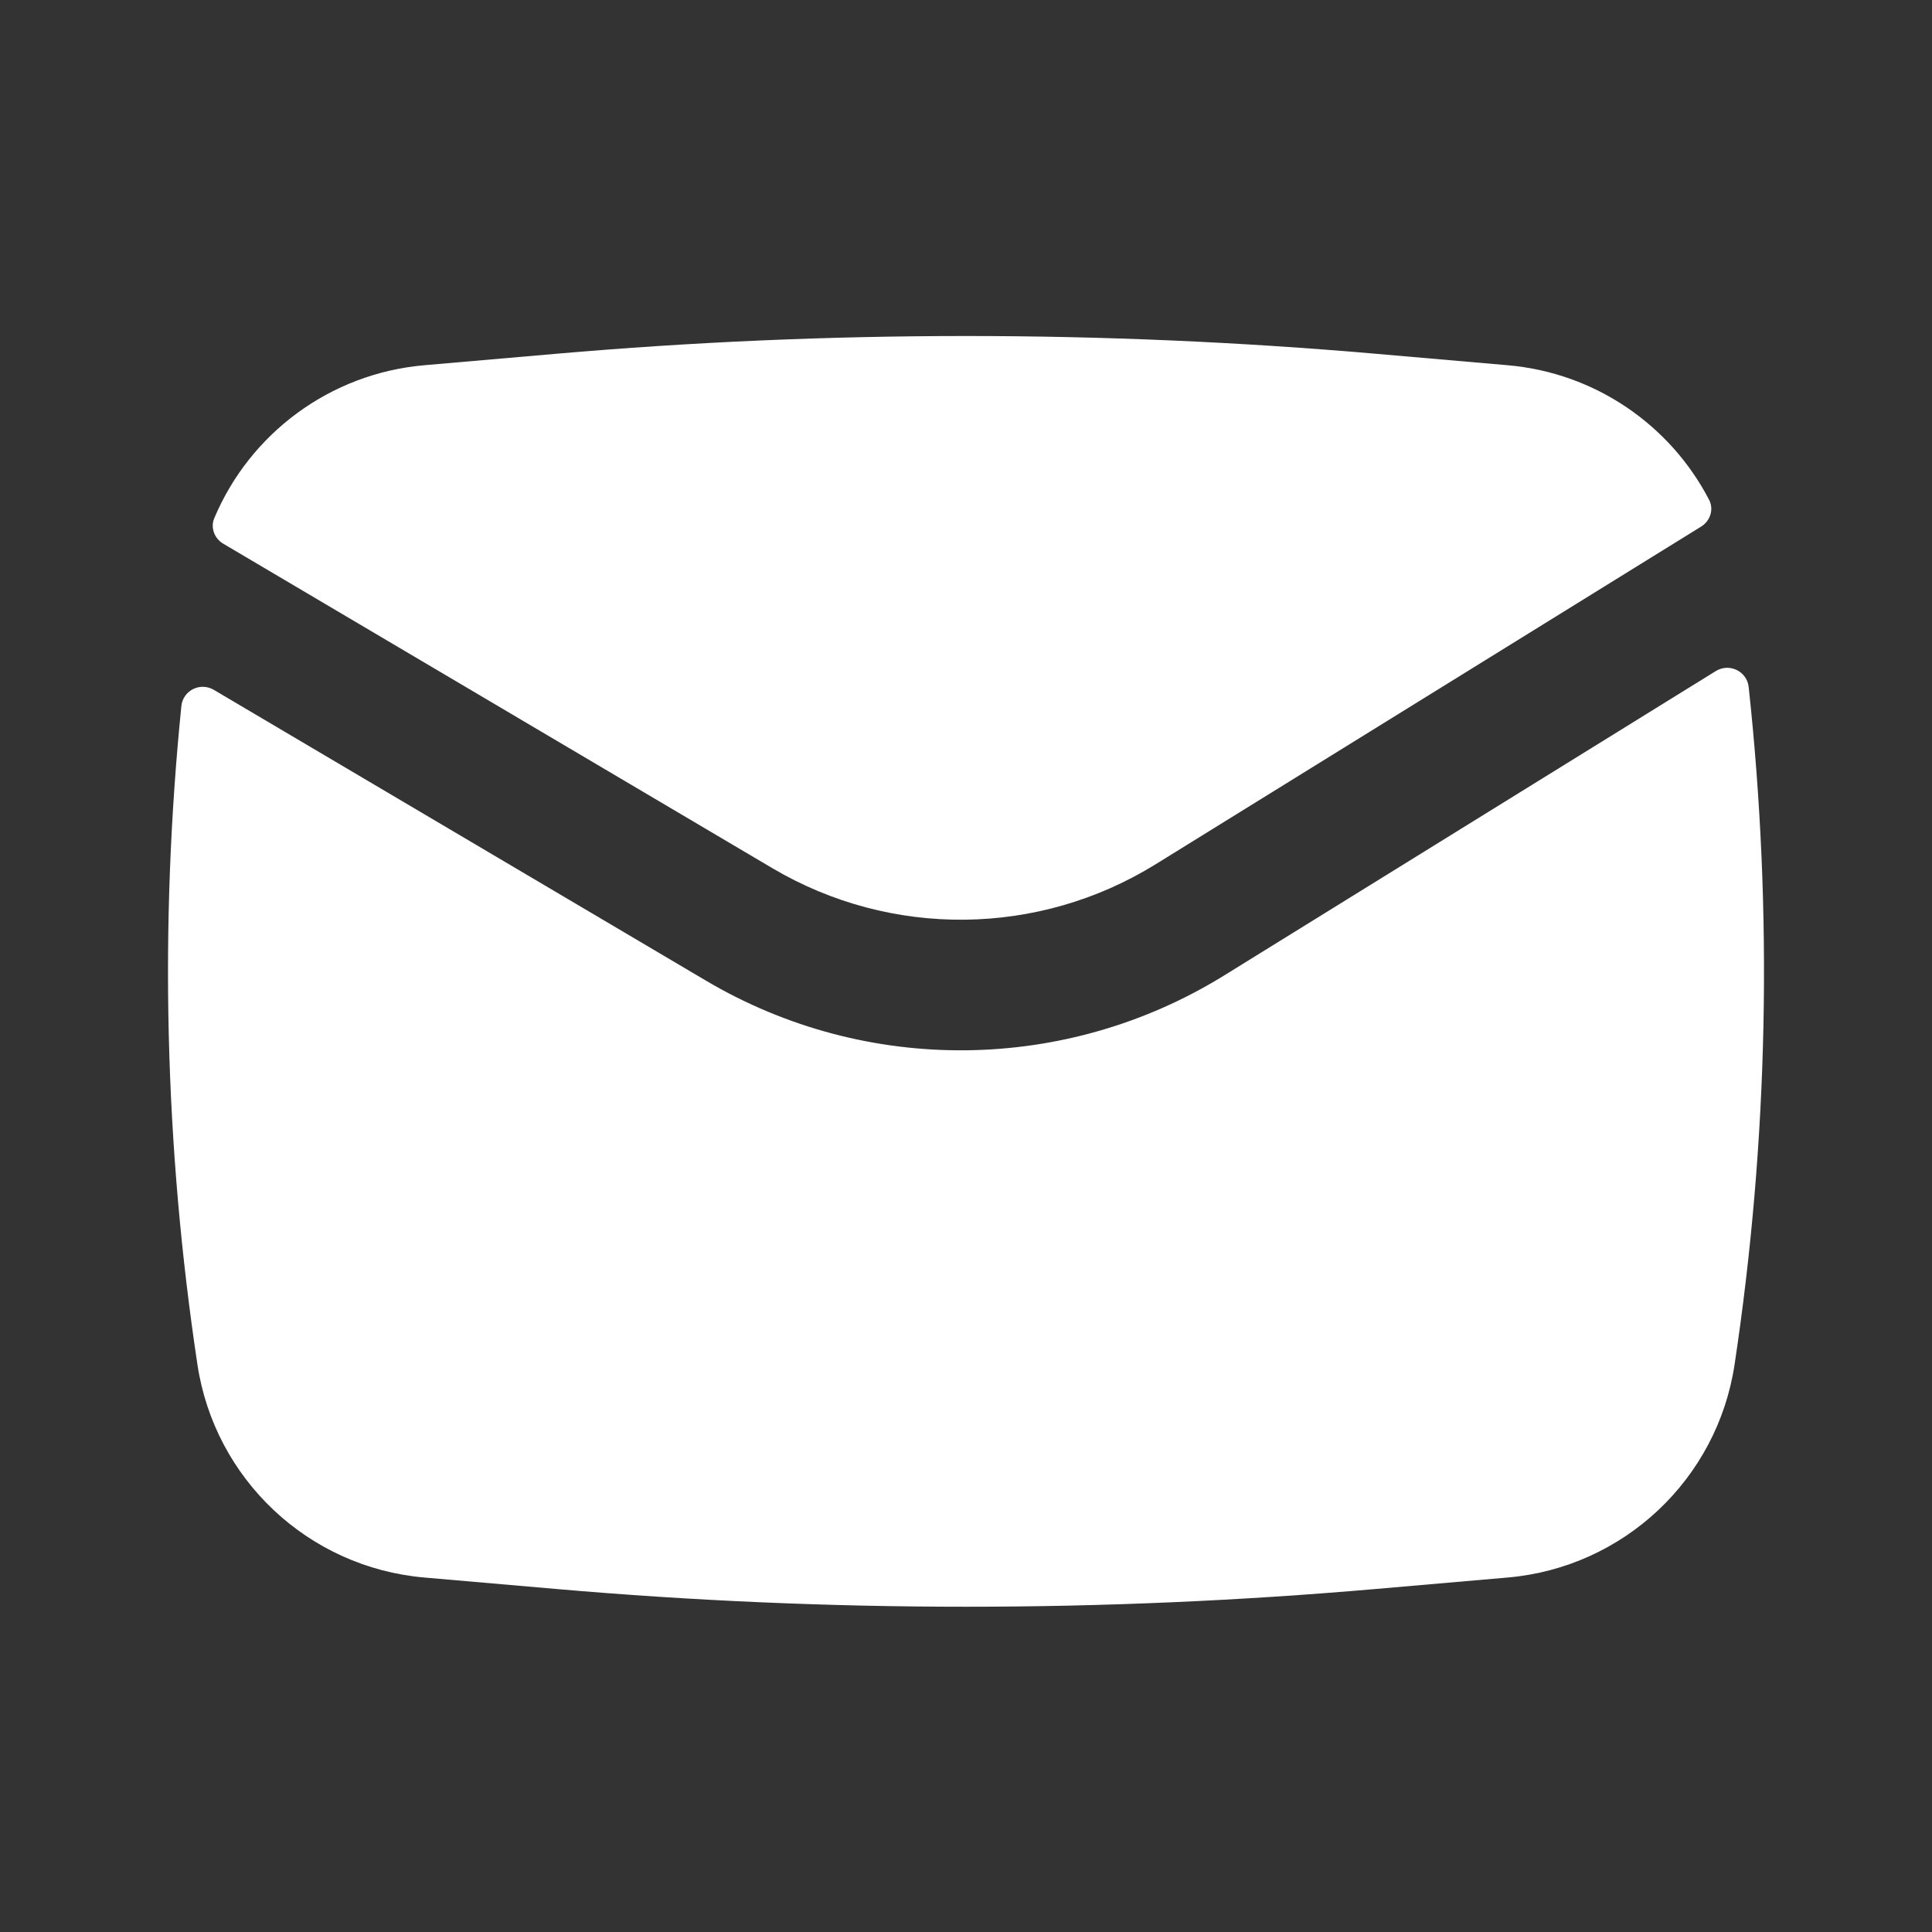 <?xml version="1.0" encoding="UTF-8"?> <svg xmlns="http://www.w3.org/2000/svg" width="46" height="46" viewBox="0 0 46 46" fill="none"><rect x="0" y="0" width="46" height="46" fill="#333333" stroke="none"/><path d="M13.233 8.424C19.732 7.859 26.268 7.859 32.767 8.424L35.898 8.696C37.982 8.877 39.767 10.12 40.692 11.899C40.811 12.126 40.722 12.402 40.504 12.537L27.513 20.579C24.727 22.303 21.214 22.34 18.393 20.673L5.315 12.945C5.104 12.82 5.007 12.563 5.102 12.337C5.948 10.327 7.851 8.892 10.102 8.696L13.233 8.424Z" fill="white"></path><path d="M5.091 16.425C4.768 16.234 4.355 16.439 4.318 16.813C3.792 22.029 3.919 27.294 4.7 32.485C5.111 35.222 7.345 37.32 10.102 37.56L13.233 37.832C19.732 38.397 26.268 38.397 32.767 37.832L35.898 37.56C38.655 37.32 40.889 35.222 41.3 32.485C42.104 27.142 42.215 21.722 41.635 16.357C41.594 15.981 41.174 15.779 40.852 15.978L29.15 23.223C25.38 25.556 20.627 25.605 16.811 23.35L5.091 16.425Z" fill="white"></path></svg> 